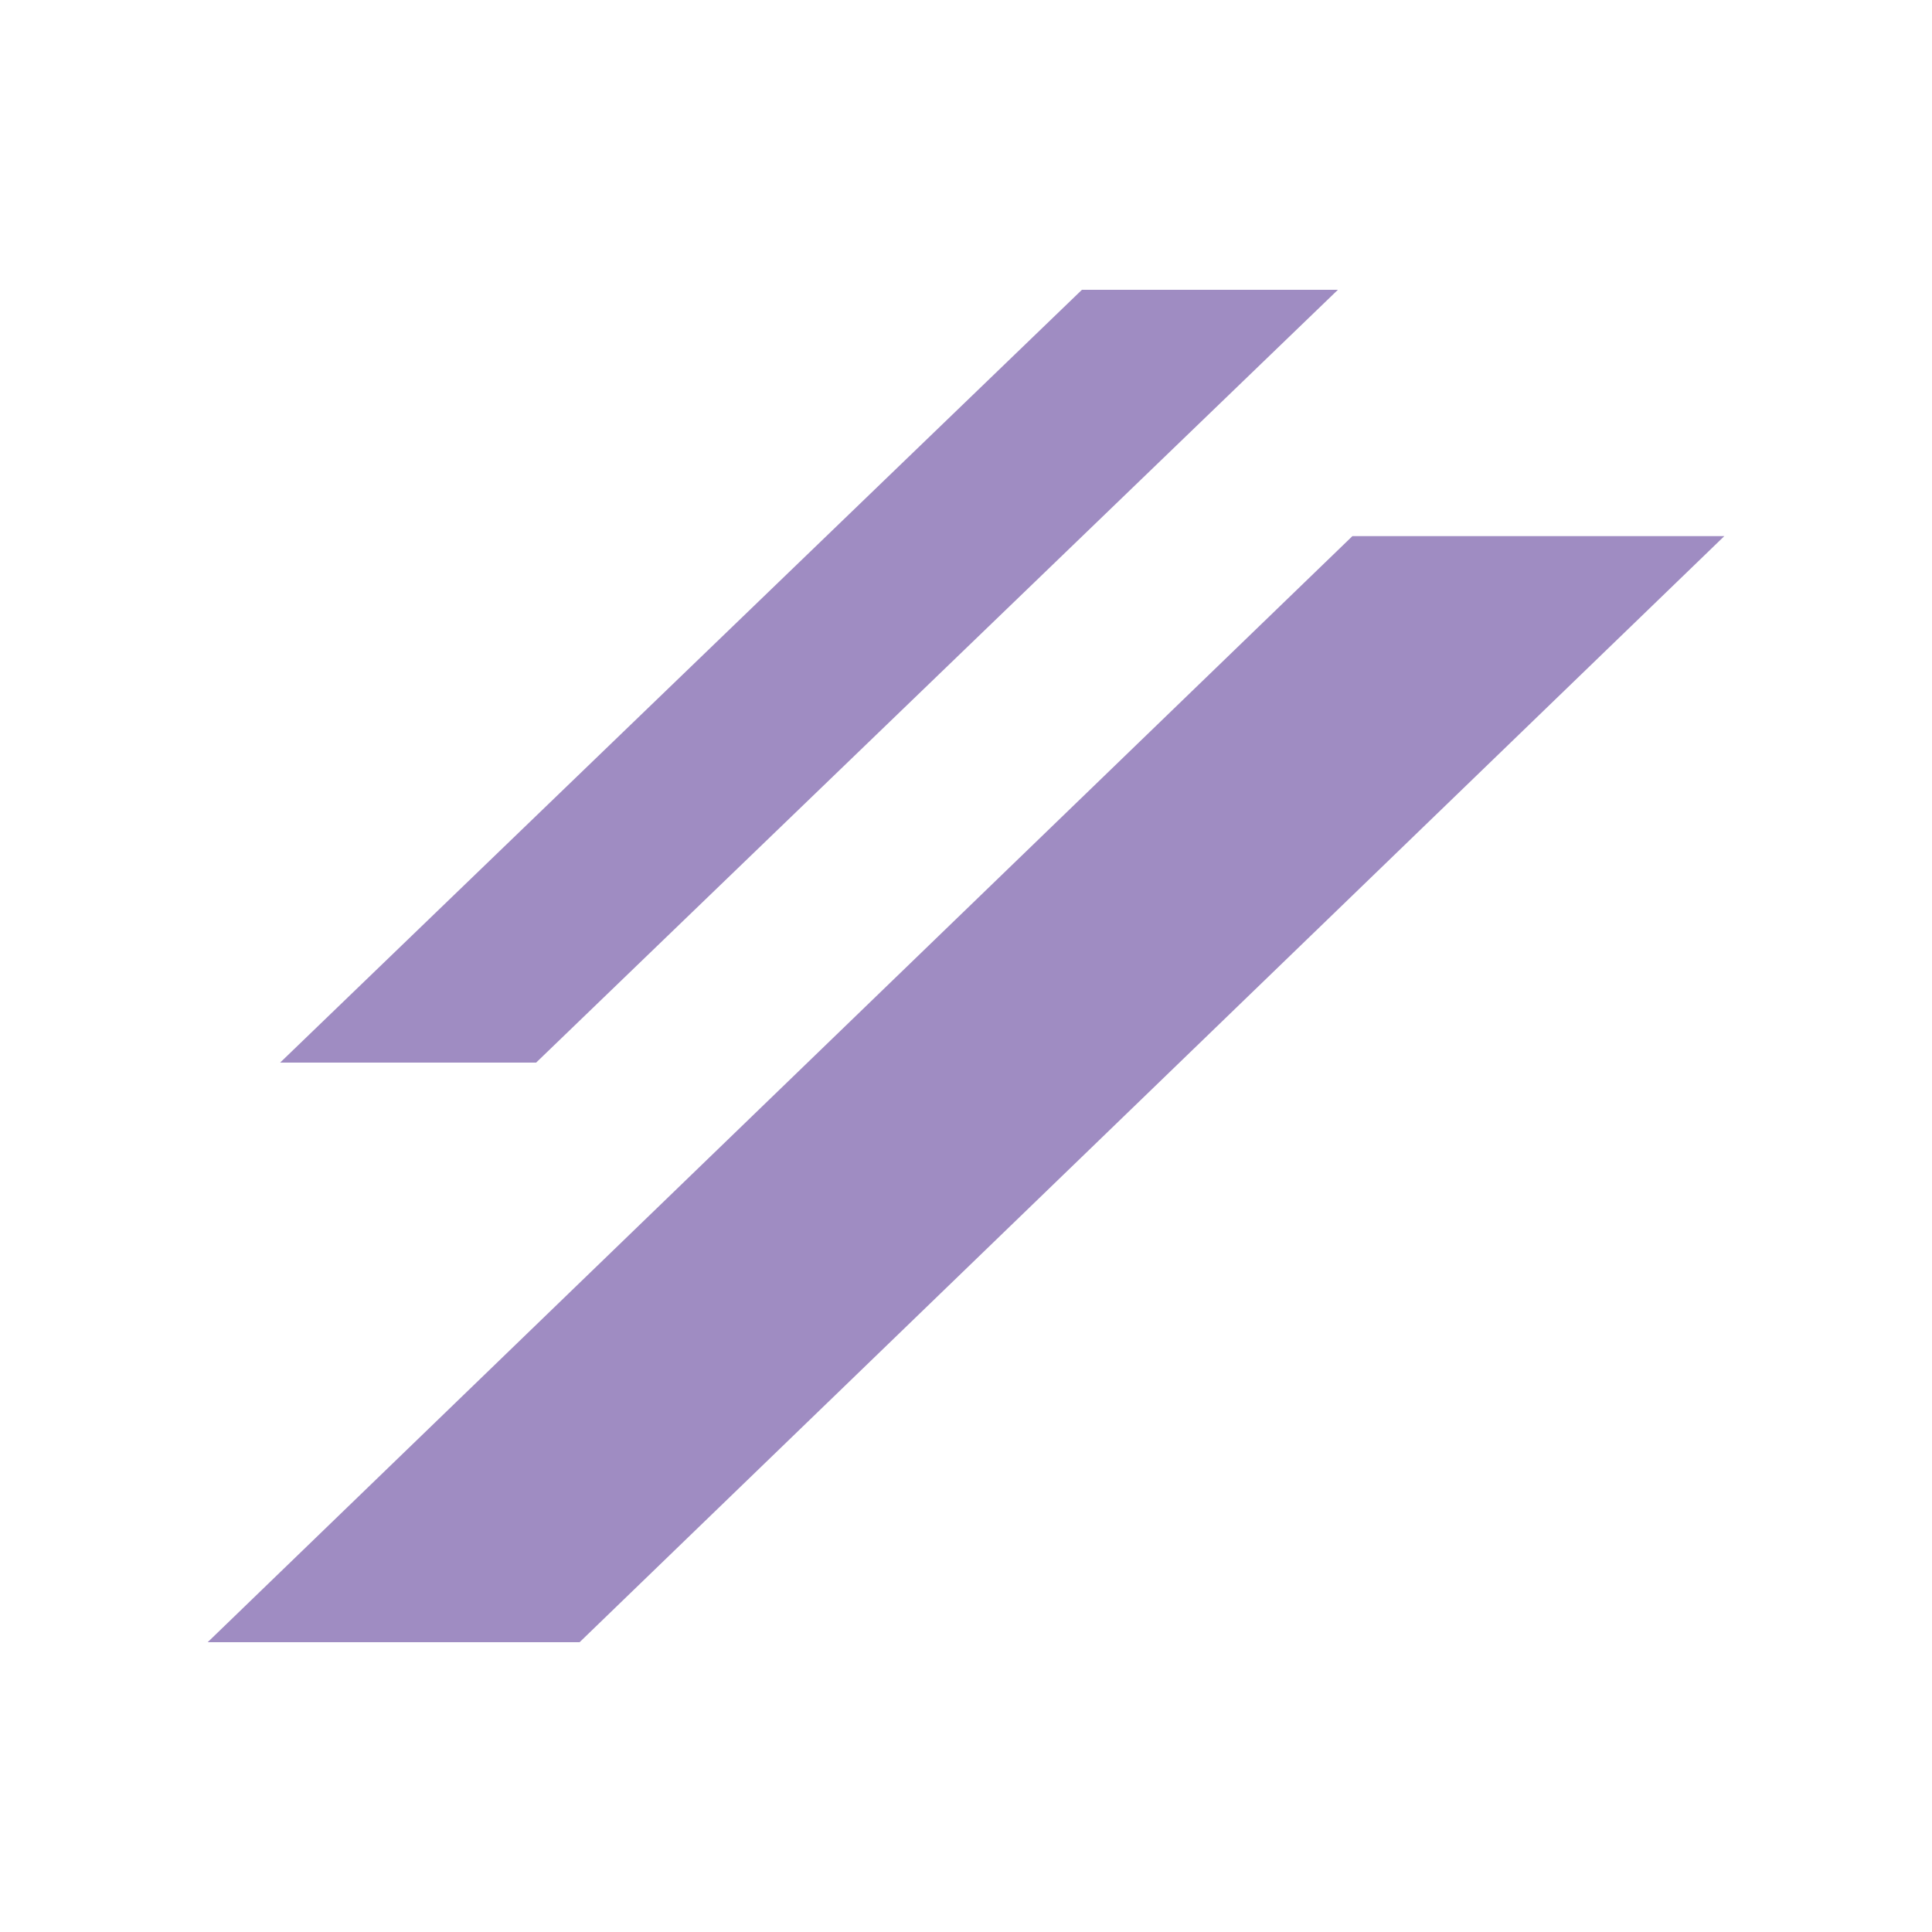 <?xml version="1.0" encoding="UTF-8"?>
<svg xmlns="http://www.w3.org/2000/svg" id="Ebene_1" width="40" height="40" version="1.1" viewBox="0 0 40 40">
  <defs>
    <style>
      .st0 {
        fill: #9f8cc2;
      }
    </style>
  </defs>
  <polygon class="st0" points="11.1 22 5.8 22 22.4 6 27.7 6 11.1 22"></polygon>
  <polygon class="st0" points="12 34 4.3 34 28 11.1 35.7 11.1 12 34"></polygon>
</svg>
